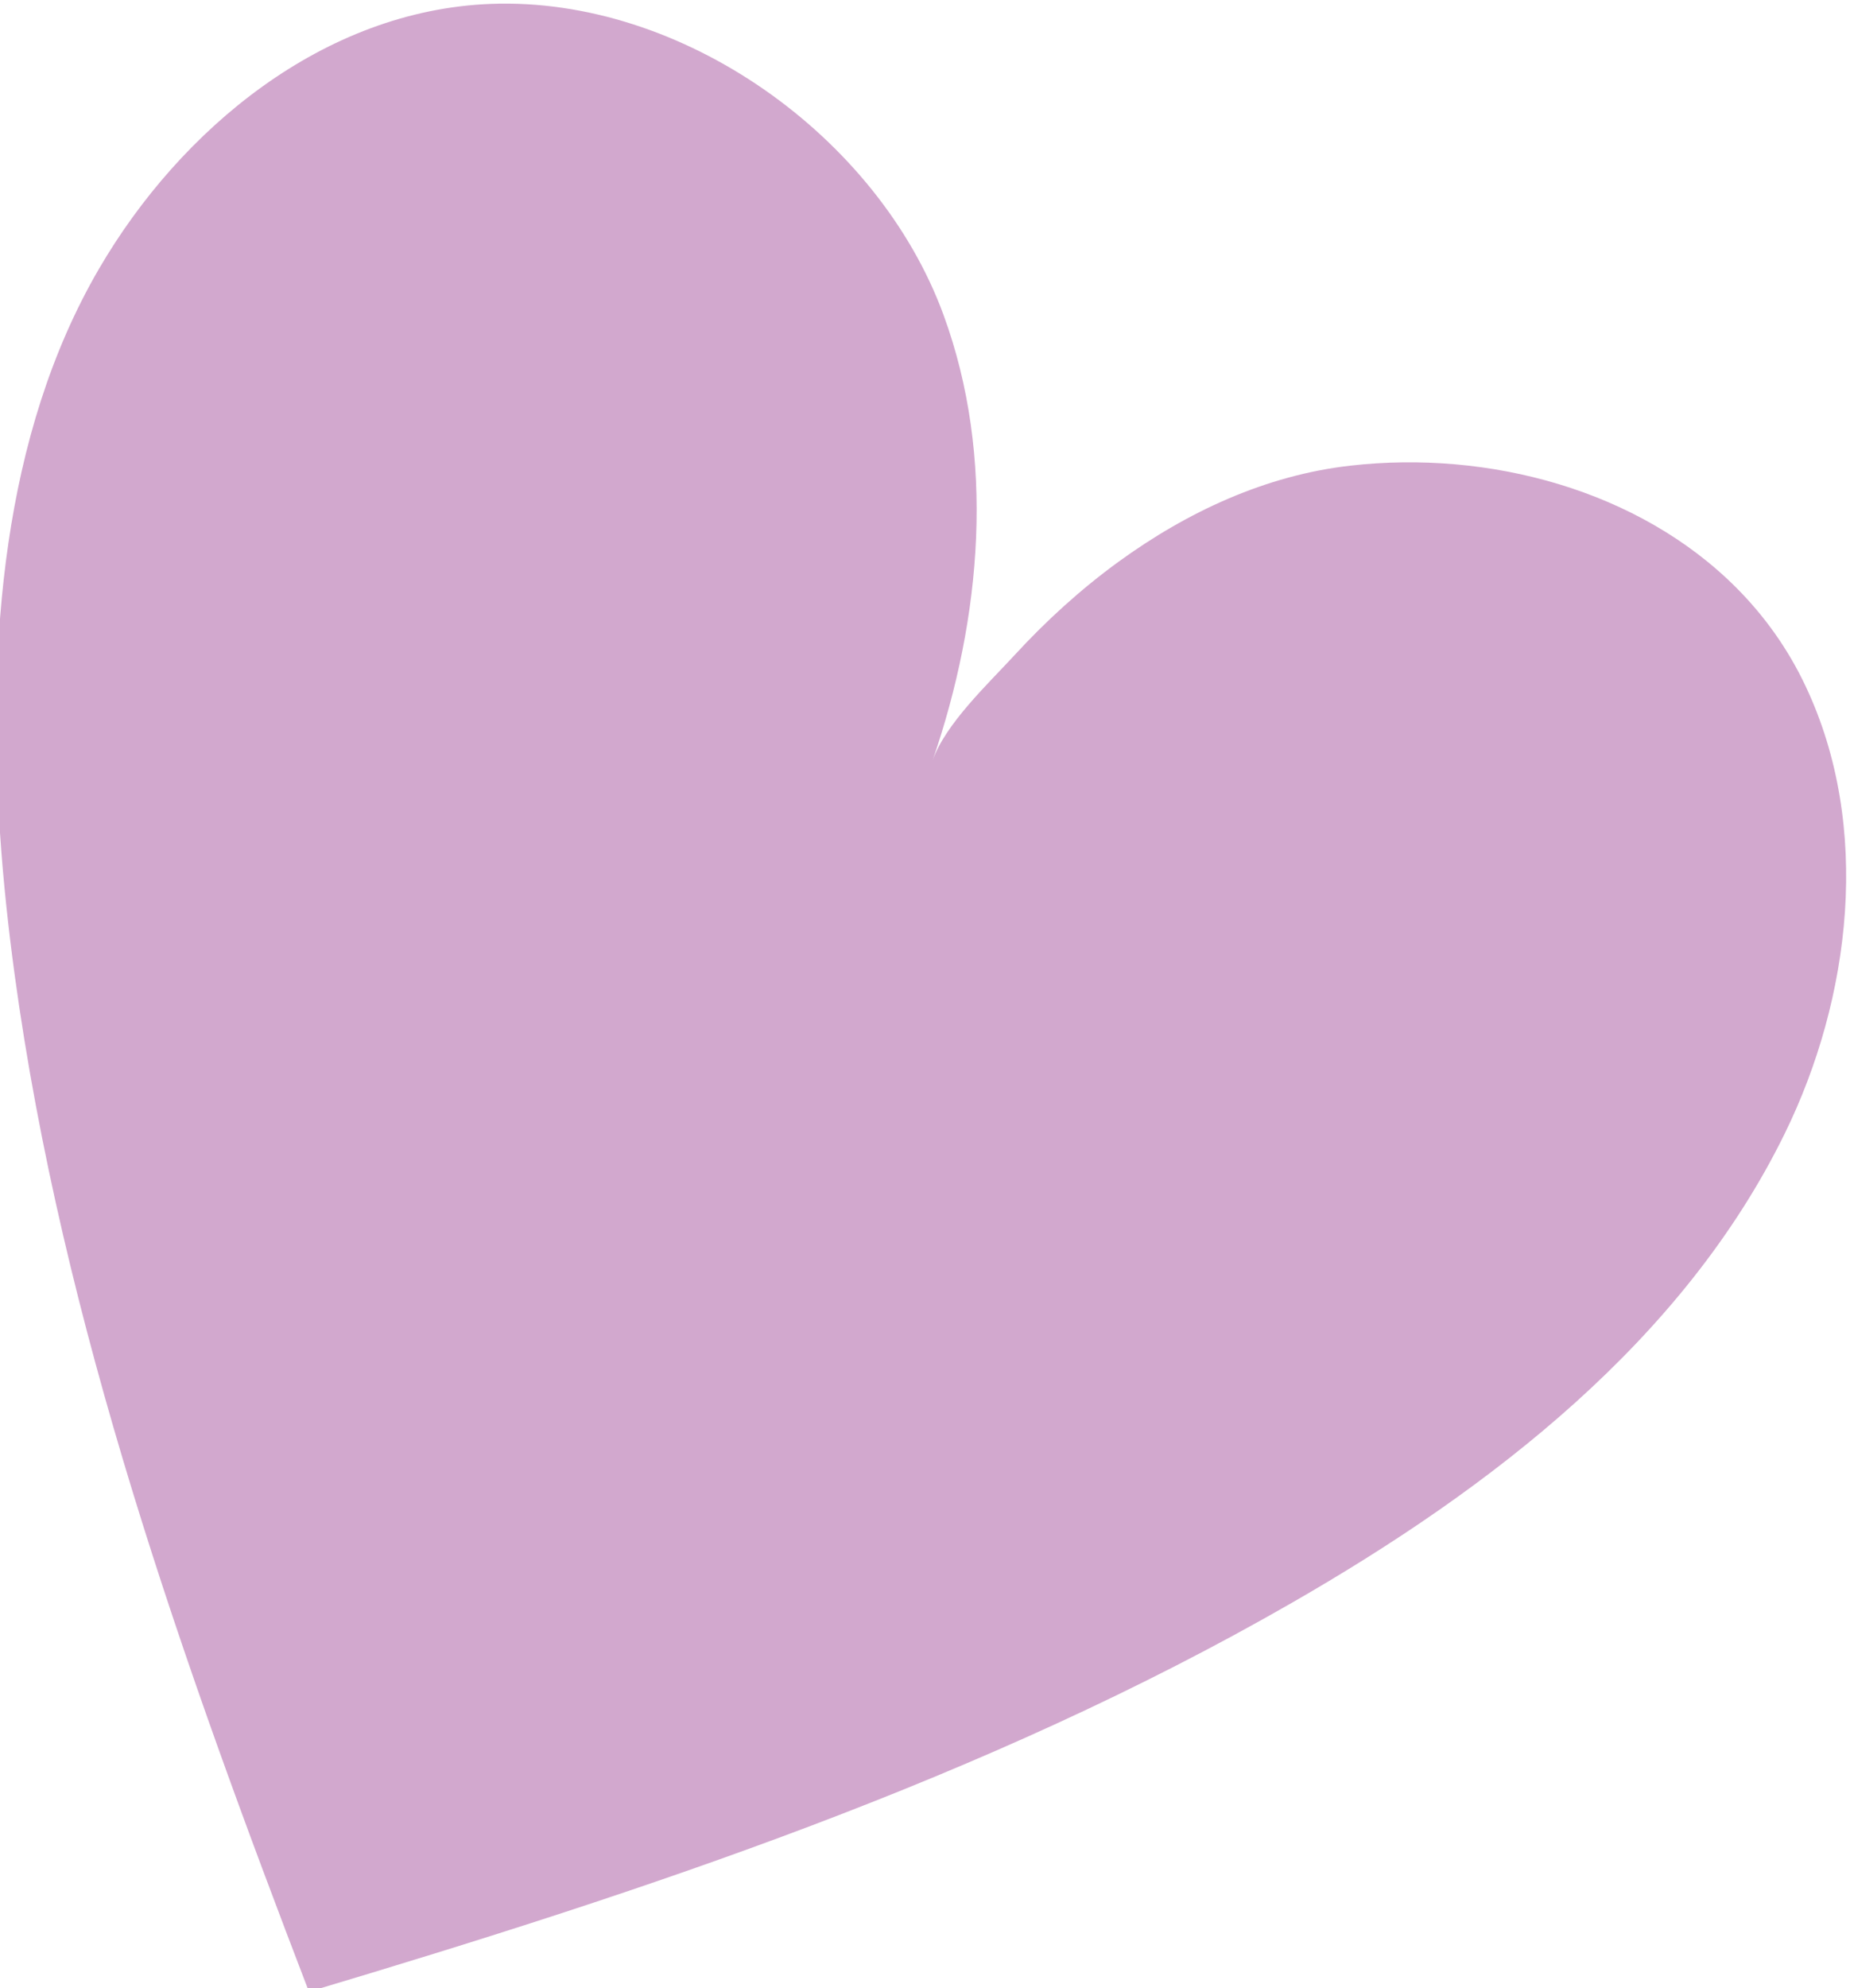 <?xml version="1.0" encoding="UTF-8"?> <svg xmlns="http://www.w3.org/2000/svg" xmlns:xlink="http://www.w3.org/1999/xlink" xmlns:xodm="http://www.corel.com/coreldraw/odm/2003" xml:space="preserve" width="23.752mm" height="25.511mm" version="1.1" style="shape-rendering:geometricPrecision; text-rendering:geometricPrecision; image-rendering:optimizeQuality; fill-rule:evenodd; clip-rule:evenodd" viewBox="0 0 2375.2 2551.1"> <defs> <style type="text/css"> .fil0 {fill:#D2A8CE;fill-rule:nonzero} </style> </defs> <g id="Слой_x0020_1">  <path class="fil0" d="M127.35 344.5c-124.99,214.14 -143.53,484.11 -127.23,725.98 4.06,60.24 10.53,120.24 18.66,180.06 61.05,447.6 215.91,883.43 377.89,1305.18 432.83,-129.3 870.06,-273.95 1261.8,-498.94 256.36,-147.19 502.65,-336.73 632.83,-601.99 85.14,-173.46 112.29,-394.19 26.79,-574.49 -22.67,-48.04 -52.81,-89.9 -88.49,-125.76 -125.23,-125.83 -318.3,-177.22 -495.77,-157.03 -108.87,12.3 -209.73,59.4 -297.87,123.41 -48.34,35.15 -92.85,75.66 -133.24,119.59 -33.38,36.32 -89.26,88.49 -105.52,135.77 63.41,-184.06 81.2,-389.73 14.07,-572.49 -84.14,-229.16 -335.91,-408.26 -581.26,-398.78 -214.62,8.29 -398.14,160.44 -502.66,339.49z"></path> </g> </svg> 